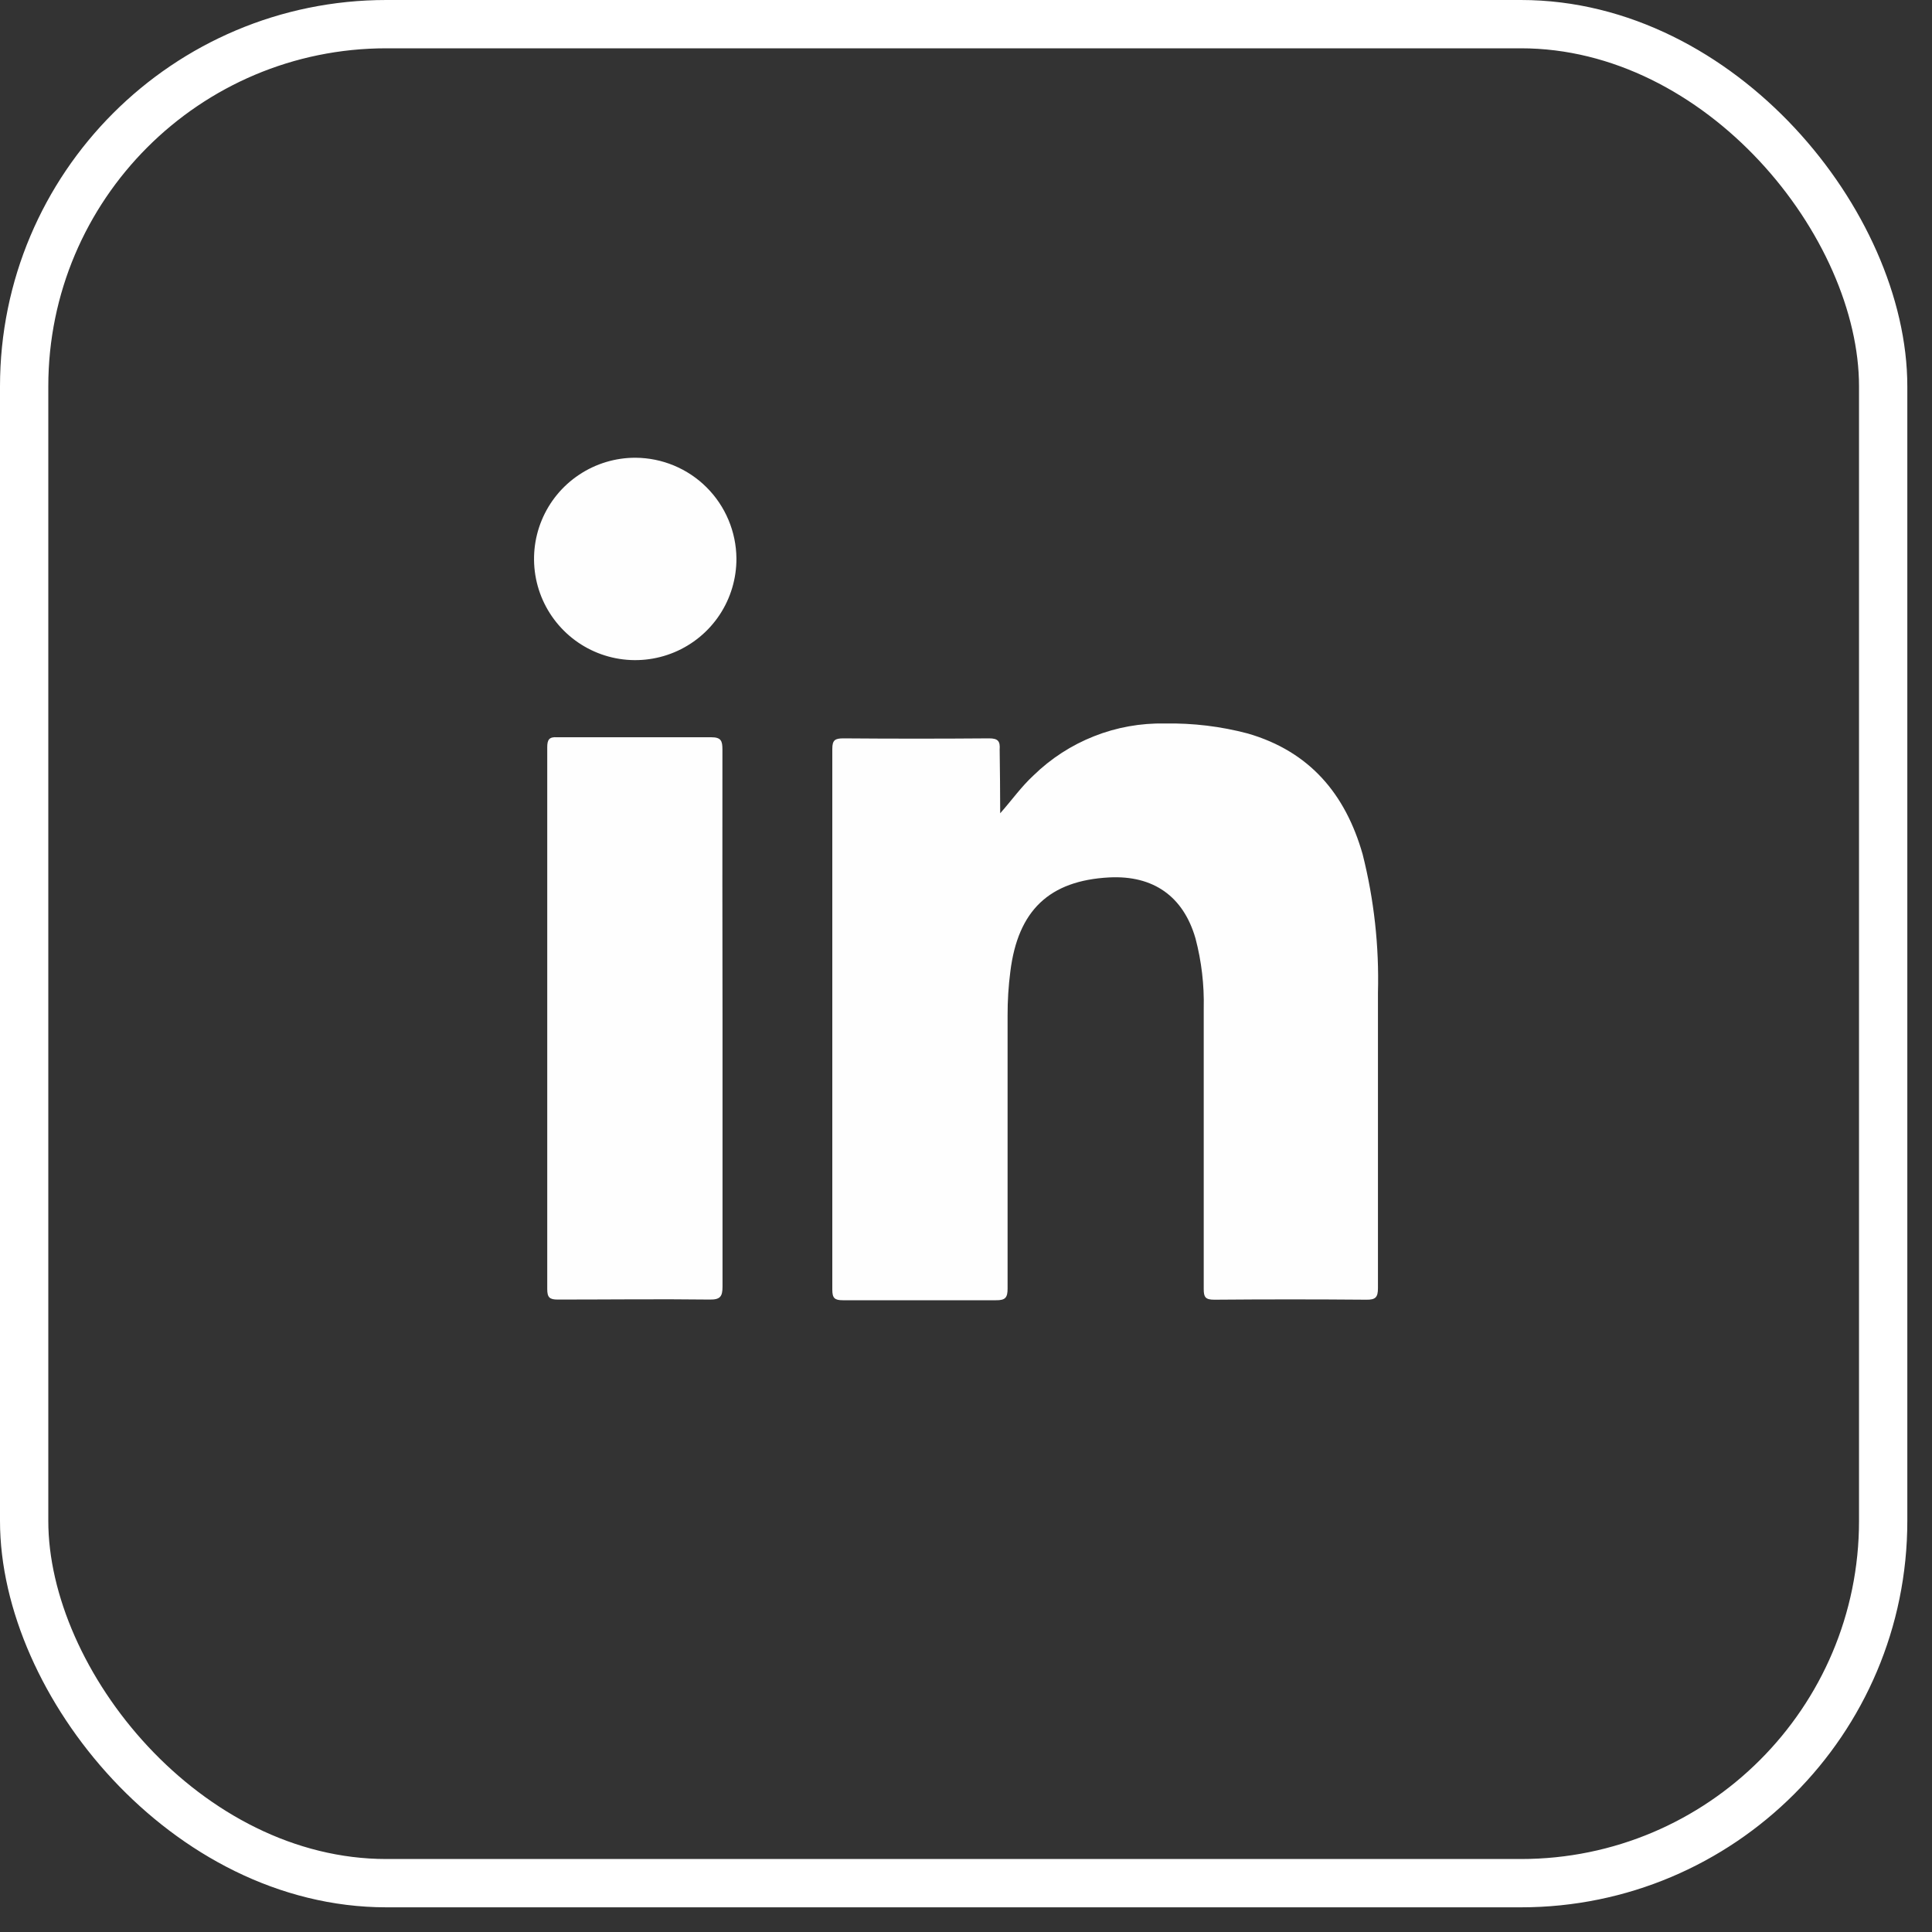 <svg width="40" height="40" viewBox="0 0 40 40" fill="none" xmlns="http://www.w3.org/2000/svg">
<rect x="0" y="0" width="40" height="40" fill="#333333" stroke="none"/>
<rect x="0.5" y="0.5" width="38.489" height="38.489" rx="7.5" stroke="white"/>
<path d="M20.708 16.838C20.951 16.564 21.145 16.287 21.399 16.053C21.758 15.703 22.184 15.427 22.651 15.243C23.117 15.058 23.616 14.969 24.119 14.979C24.697 14.969 25.274 15.038 25.833 15.186C27.114 15.557 27.856 16.438 28.212 17.687C28.448 18.624 28.555 19.588 28.529 20.554C28.529 22.592 28.529 24.628 28.529 26.671C28.529 26.861 28.477 26.911 28.289 26.909C27.237 26.9 26.188 26.9 25.141 26.909C24.955 26.909 24.922 26.854 24.922 26.69C24.922 24.752 24.922 22.813 24.922 20.875C24.933 20.388 24.876 19.902 24.752 19.431C24.501 18.557 23.878 18.12 22.967 18.166C21.724 18.231 21.075 18.85 20.918 20.115C20.879 20.416 20.86 20.72 20.861 21.023C20.861 22.909 20.861 24.794 20.861 26.68C20.861 26.867 20.813 26.922 20.621 26.92C19.566 26.92 18.508 26.92 17.451 26.92C17.28 26.92 17.232 26.876 17.232 26.701C17.232 22.97 17.232 19.238 17.232 15.505C17.232 15.319 17.291 15.287 17.466 15.287C18.471 15.295 19.475 15.295 20.479 15.287C20.662 15.287 20.71 15.345 20.697 15.52C20.702 15.944 20.708 16.39 20.708 16.838Z" fill="#FEFEFE"/>
<path d="M14.959 21.101C14.959 22.947 14.959 24.793 14.959 26.639C14.959 26.845 14.909 26.908 14.697 26.906C13.646 26.893 12.597 26.906 11.549 26.906C11.38 26.906 11.33 26.864 11.33 26.688C11.33 22.947 11.33 19.209 11.33 15.471C11.33 15.316 11.369 15.253 11.533 15.264C12.597 15.264 13.661 15.264 14.725 15.264C14.93 15.264 14.957 15.34 14.957 15.517C14.955 17.379 14.956 19.24 14.959 21.101Z" fill="#FEFEFE"/>
<path d="M15.247 11.561C15.249 11.976 15.128 12.383 14.899 12.729C14.67 13.075 14.343 13.345 13.96 13.505C13.577 13.665 13.155 13.708 12.748 13.628C12.341 13.548 11.966 13.349 11.673 13.056C11.379 12.763 11.178 12.389 11.097 11.982C11.016 11.575 11.057 11.153 11.216 10.77C11.375 10.386 11.644 10.059 11.99 9.829C12.335 9.599 12.741 9.476 13.156 9.477C13.709 9.48 14.238 9.7 14.629 10.09C15.02 10.48 15.242 11.009 15.247 11.561Z" fill="#FEFEFE"/>
</svg>
